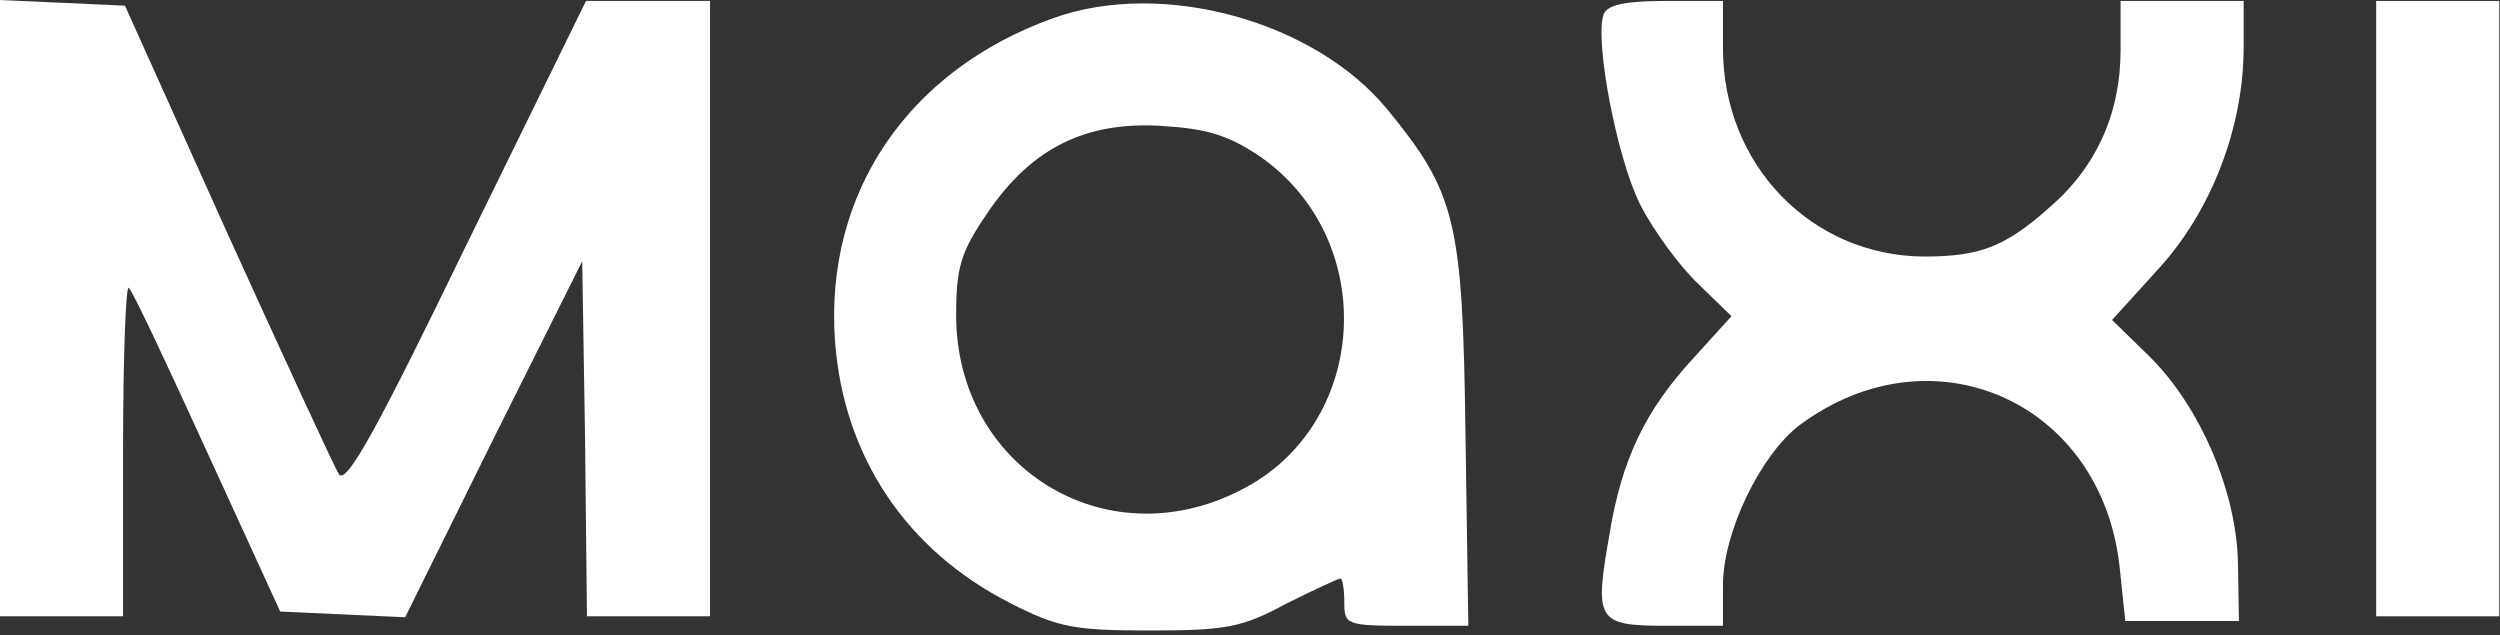 <?xml version="1.0" encoding="UTF-8"?> <svg xmlns="http://www.w3.org/2000/svg" width="496" height="126" viewBox="0 0 496 126" fill="none"><rect x="0" y="0" width="496" height="126" fill="#333333" stroke="none"/> <path d="M0 61.23V122.273H12.209H24.417V89.028C24.417 70.809 24.98 56.347 25.544 57.098C26.295 57.662 33.245 72.5 41.133 89.779L55.596 121.334L67.992 121.897L80.388 122.461L97.856 87.15L115.511 51.839L116.075 86.962L116.45 122.273H128.659H140.867V61.23V0.188H128.471H116.263L92.597 48.458C74.754 85.272 68.743 96.165 67.241 94.099C66.302 92.597 56.347 70.997 45.078 46.205L24.793 1.127L12.396 0.563L0 0V61.23Z" fill="white"></path> <path d="M209.047 3.569C180.122 13.899 163.594 38.316 165.66 67.616C167.35 90.531 179.747 109.125 200.407 119.643C209.986 124.527 213.179 125.09 228.205 125.09C243.043 125.09 246.424 124.527 255.064 119.831C260.699 117.014 265.582 114.76 265.958 114.76C266.333 114.76 266.709 116.826 266.709 119.456C266.709 123.963 267.085 124.151 279.105 124.151H291.314L290.75 86.023C290.187 43.763 288.872 38.316 275.161 21.6C260.699 4.132 230.647 -4.132 209.047 3.569ZM250.18 31.179C273.846 47.895 271.592 84.52 246.048 97.292C219.19 111.003 189.701 92.597 189.701 62.545C189.701 52.966 190.641 49.961 195.9 42.26C204.539 29.488 215.245 24.041 230.459 24.98C239.662 25.544 243.794 26.859 250.18 31.179Z" fill="white"></path> <path d="M318.172 2.817C316.294 7.889 320.802 31.554 325.497 40.758C328.127 45.829 333.198 52.778 336.955 56.347L343.528 62.733L336.203 70.809C326.437 81.327 321.741 91.094 319.299 106.12C316.294 123.212 316.858 124.151 330.569 124.151H341.838V116.075C341.838 105.557 349.351 90.155 357.052 84.333C383.347 64.799 416.967 79.637 420.536 112.506L421.663 123.212H432.932H444.202L444.014 111.943C443.826 97.668 436.501 80.576 426.358 70.621L419.033 63.484L428.237 53.342C438.755 41.885 445.141 25.168 445.141 9.391V0.188H432.932H420.724V9.955C420.724 22.539 415.84 33.245 406.637 41.133C397.809 49.022 392.738 50.9 381.657 50.9C359.306 50.712 341.838 32.681 341.838 9.579V0.188H330.569C322.492 0.188 318.924 0.939 318.172 2.817Z" fill="white"></path> <path d="M471.436 61.23V122.273H483.645H495.853V61.23V0.188H483.645H471.436V61.23Z" fill="white"></path> </svg> 